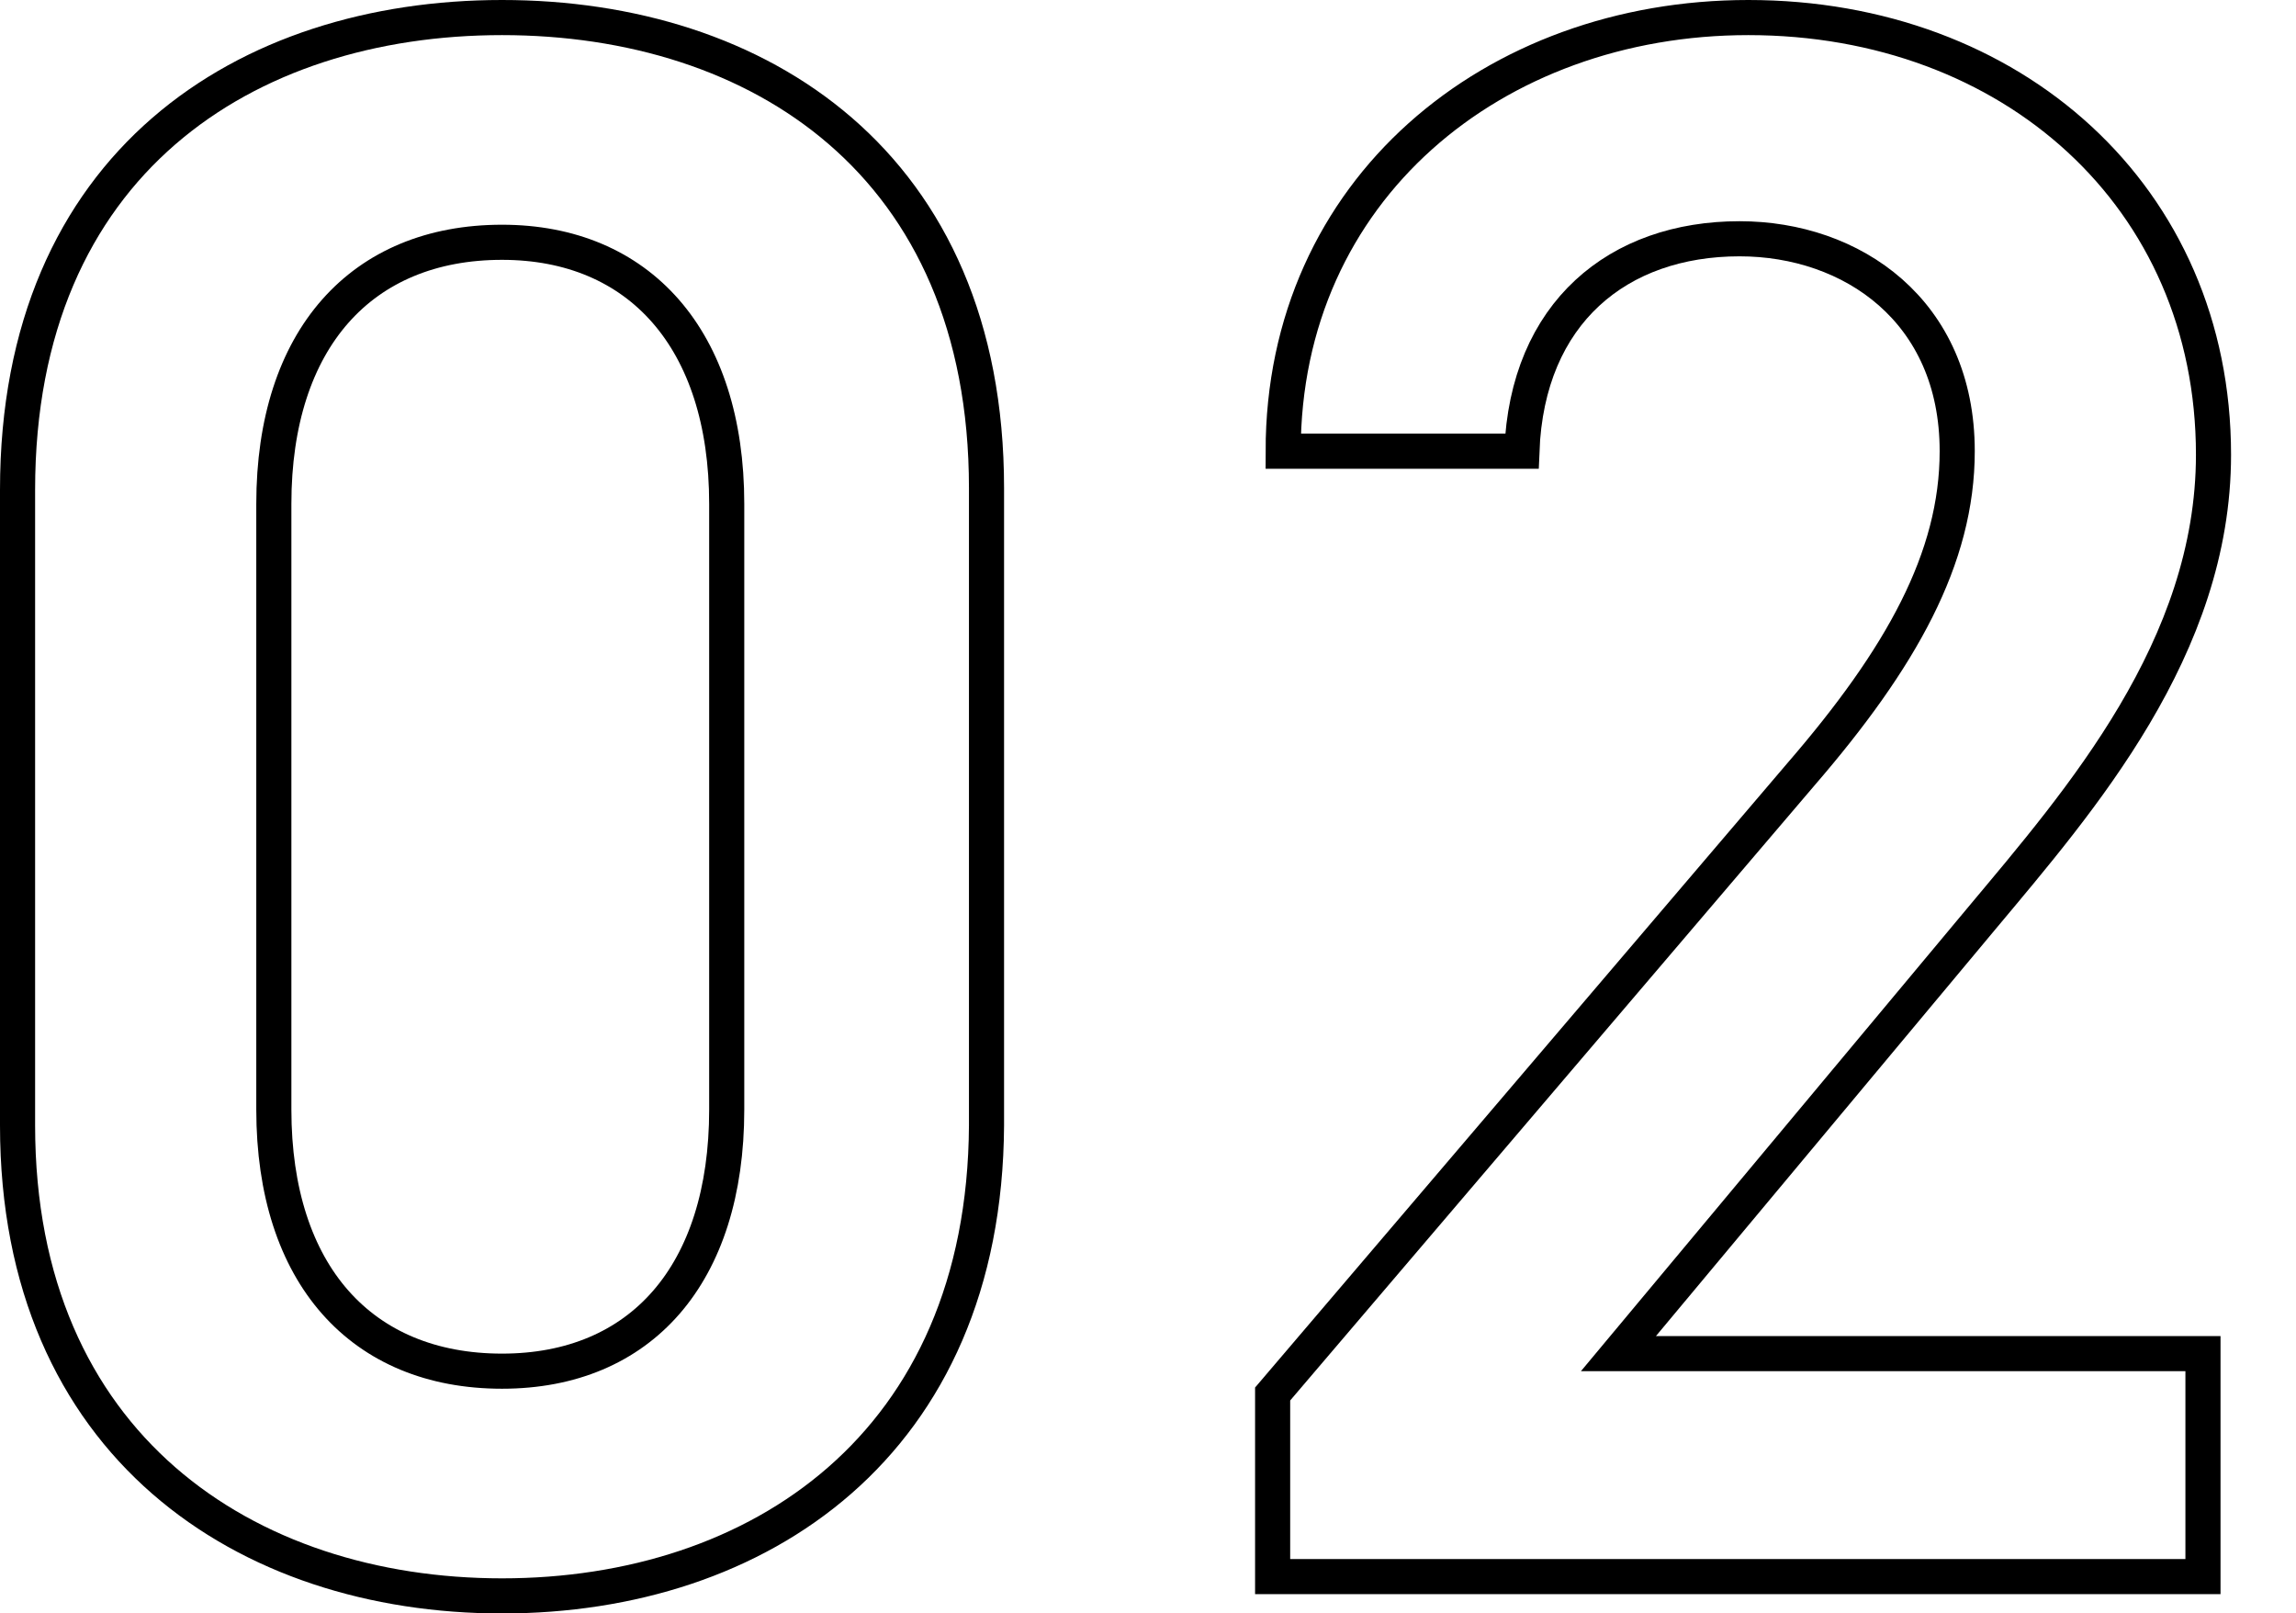 <?xml version="1.0" encoding="utf-8"?>
<!-- Generator: Adobe Illustrator 27.7.0, SVG Export Plug-In . SVG Version: 6.00 Build 0)  -->
<svg version="1.1" id="レイヤー_1" xmlns="http://www.w3.org/2000/svg" xmlns:xlink="http://www.w3.org/1999/xlink" x="0px"
	 y="0px" width="130.8px" height="91.9px" viewBox="0 0 130.8 91.9" style="enable-background:new 0 0 130.8 91.9;"
	 xml:space="preserve">
<style type="text/css">
	.st0{fill:none;stroke:#000000;stroke-width:2;stroke-miterlimit:10;}
</style>
<g>
	<path class="st0" d="M28.6,90.9C14,90.9,1,82.3,1,64.1V27.9C1,9.3,14,1,28.6,1s27.6,8.3,27.6,26.8v36.3
		C56.1,82.3,43.2,90.9,28.6,90.9z M28.6,13.8c-8,0-13,5.5-13,14.9v34.5c0,9.4,5,14.9,13,14.9c7.9,0,12.8-5.5,12.8-14.9V28.7
		C41.4,19.3,36.4,13.8,28.6,13.8z"/>
	<path class="st0" d="M125.5,89.8h-53V79.4l30.1-35.3c5.7-6.6,8.9-12.3,8.9-18.4c0-8-6-12.1-12.4-12.1c-6.9,0-12.1,4.2-12.4,12.1
		H73.1C73.1,10.8,85.1,1,99.6,1c15,0,26.5,10.2,26.5,24.9c0,11-7.6,19.7-13.2,26.4L92.2,77.1h33.3V89.8z"/>
</g>
</svg>
